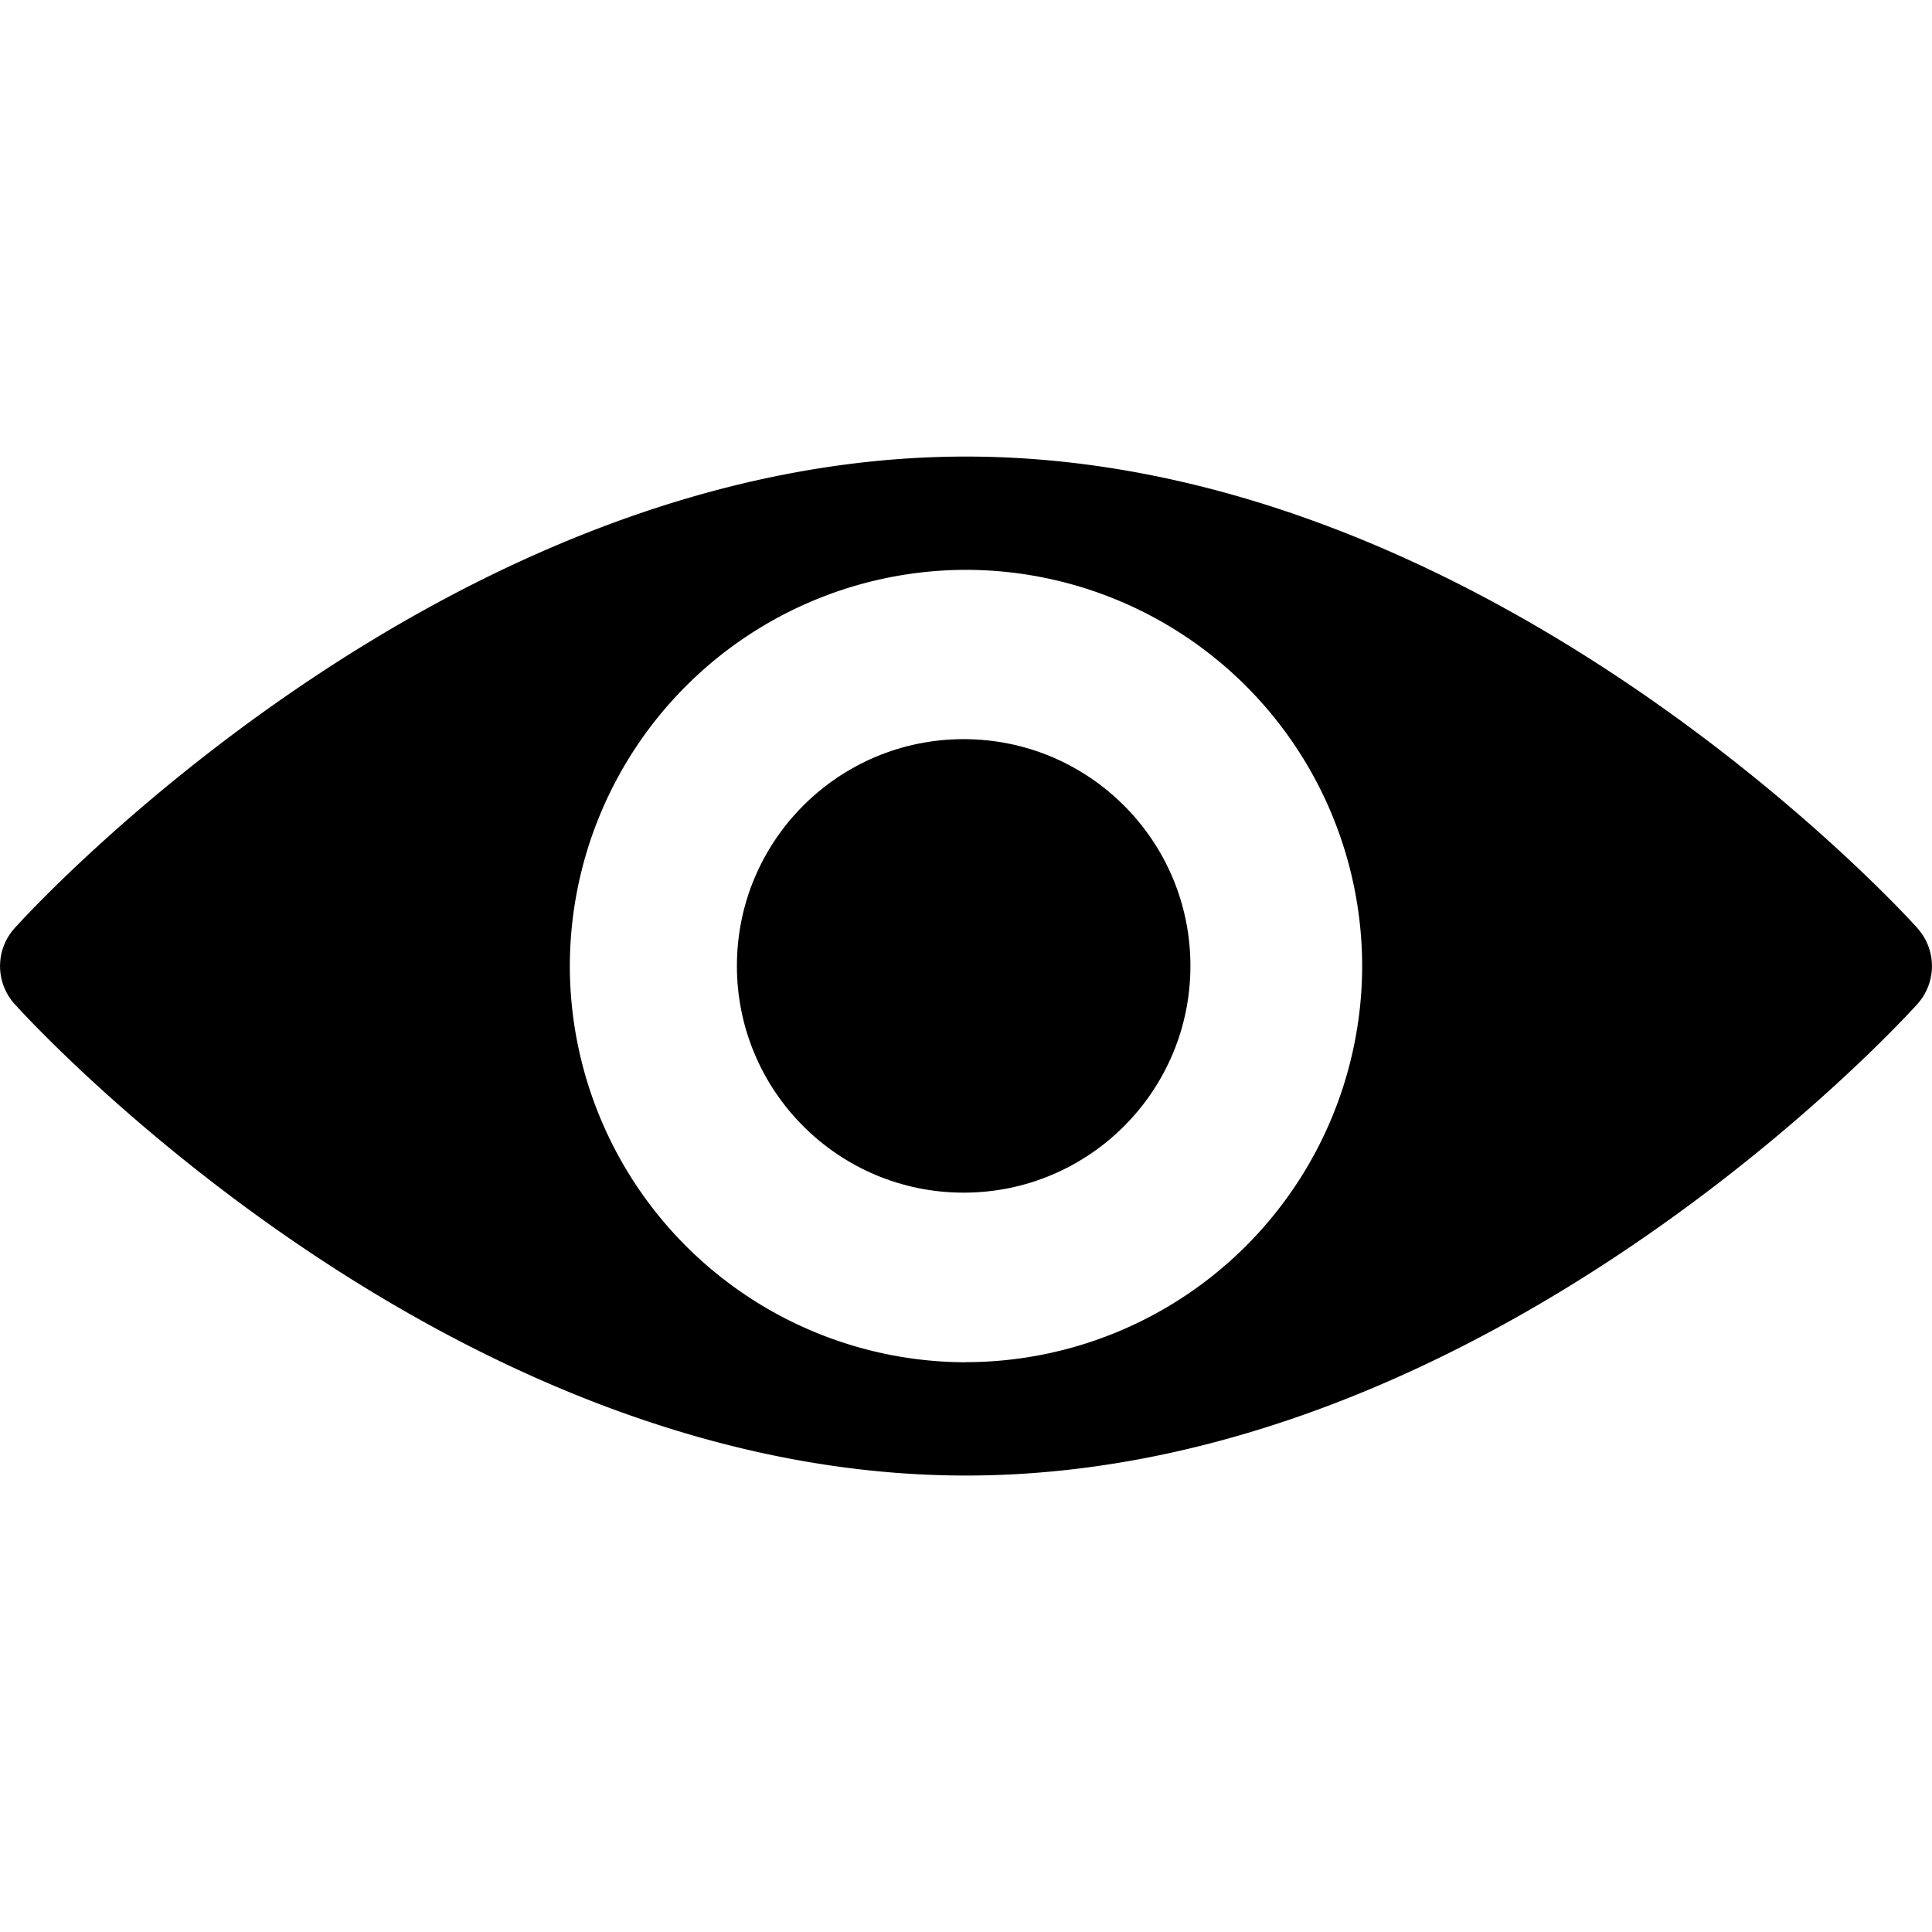 <svg width="19" height="19" fill="currentColor" xmlns="http://www.w3.org/2000/svg">
  <g clip-path="url(#a)" fill="currentColor">
    <path d="M18.858 9.129c-.17-.19-4.249-4.639-9.358-4.639C4.39 4.49.312 8.94.142 9.13a.557.557 0 0 0 0 .742c.17.19 4.249 4.639 9.358 4.639 5.11 0 9.189-4.45 9.358-4.639a.557.557 0 0 0 0-.742ZM9.5 13.397A3.901 3.901 0 0 1 5.604 9.5 3.901 3.901 0 0 1 9.5 5.604 3.901 3.901 0 0 1 13.396 9.5 3.901 3.901 0 0 1 9.5 13.396Z"/>
    <circle cx="9.477" cy="9.499" r="2.23"/>
  </g>
  <defs>
    <clipPath id="a">
      <path fill="currentColor" d="M0 0h19v19H0z"/>
    </clipPath>
  </defs>
</svg>
